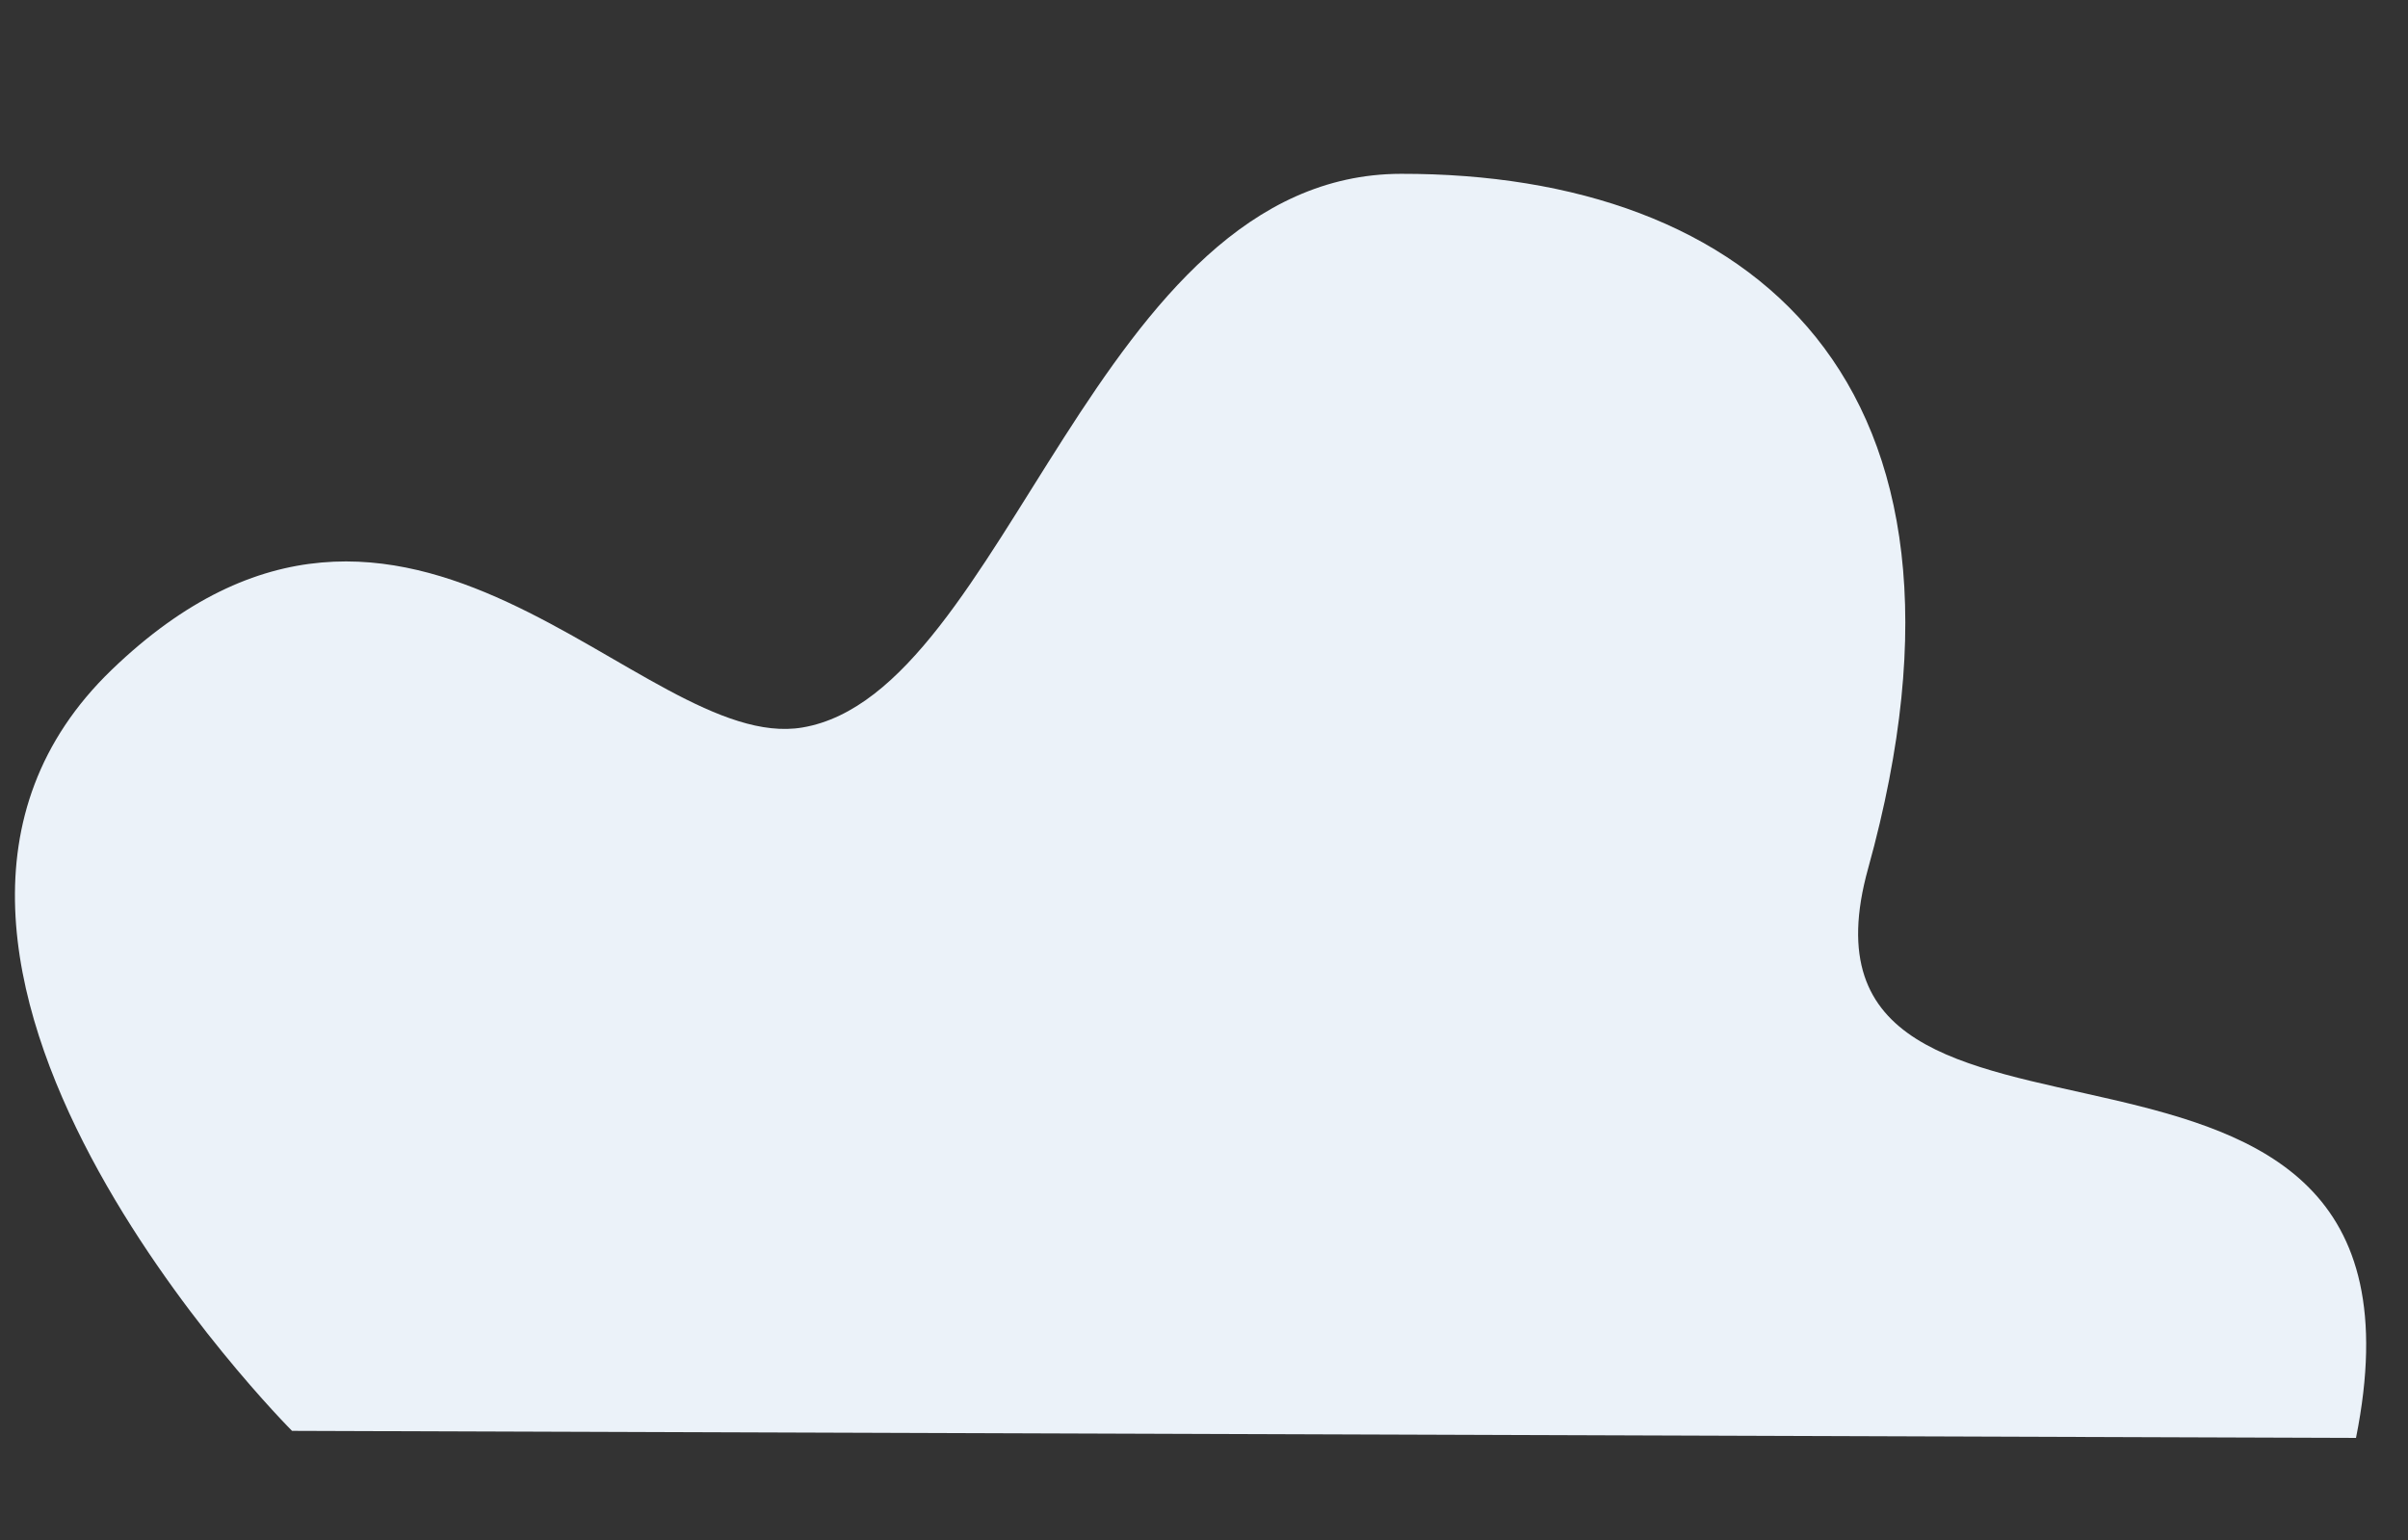 <svg xmlns="http://www.w3.org/2000/svg" id="Layer_2" data-name="Layer 2" viewBox="0 0 410.3 262.46"><rect x="0" y="0" width="410.3" height="262.46" fill="#333333" stroke="none"/><defs><style>      .cls-1 {        fill: #ebf2f9;      }      .cls-2 {        fill: none;      }    </style></defs><g id="Artwrok"><g><path class="cls-1" d="m49.76,243.83S-31.33,162.67,19.03,114.14c50.36-48.53,90.16,14.47,117.69,9.83,34.84-5.87,49.91-94.27,102-94.35,59.26-.1,102.76,34.94,79.59,118.37-17.09,61.54,100.38,11.14,83.13,97.04l-351.67-1.2Z"></path><rect class="cls-2" x="0" width="410.3" height="262.46"></rect></g></g></svg>